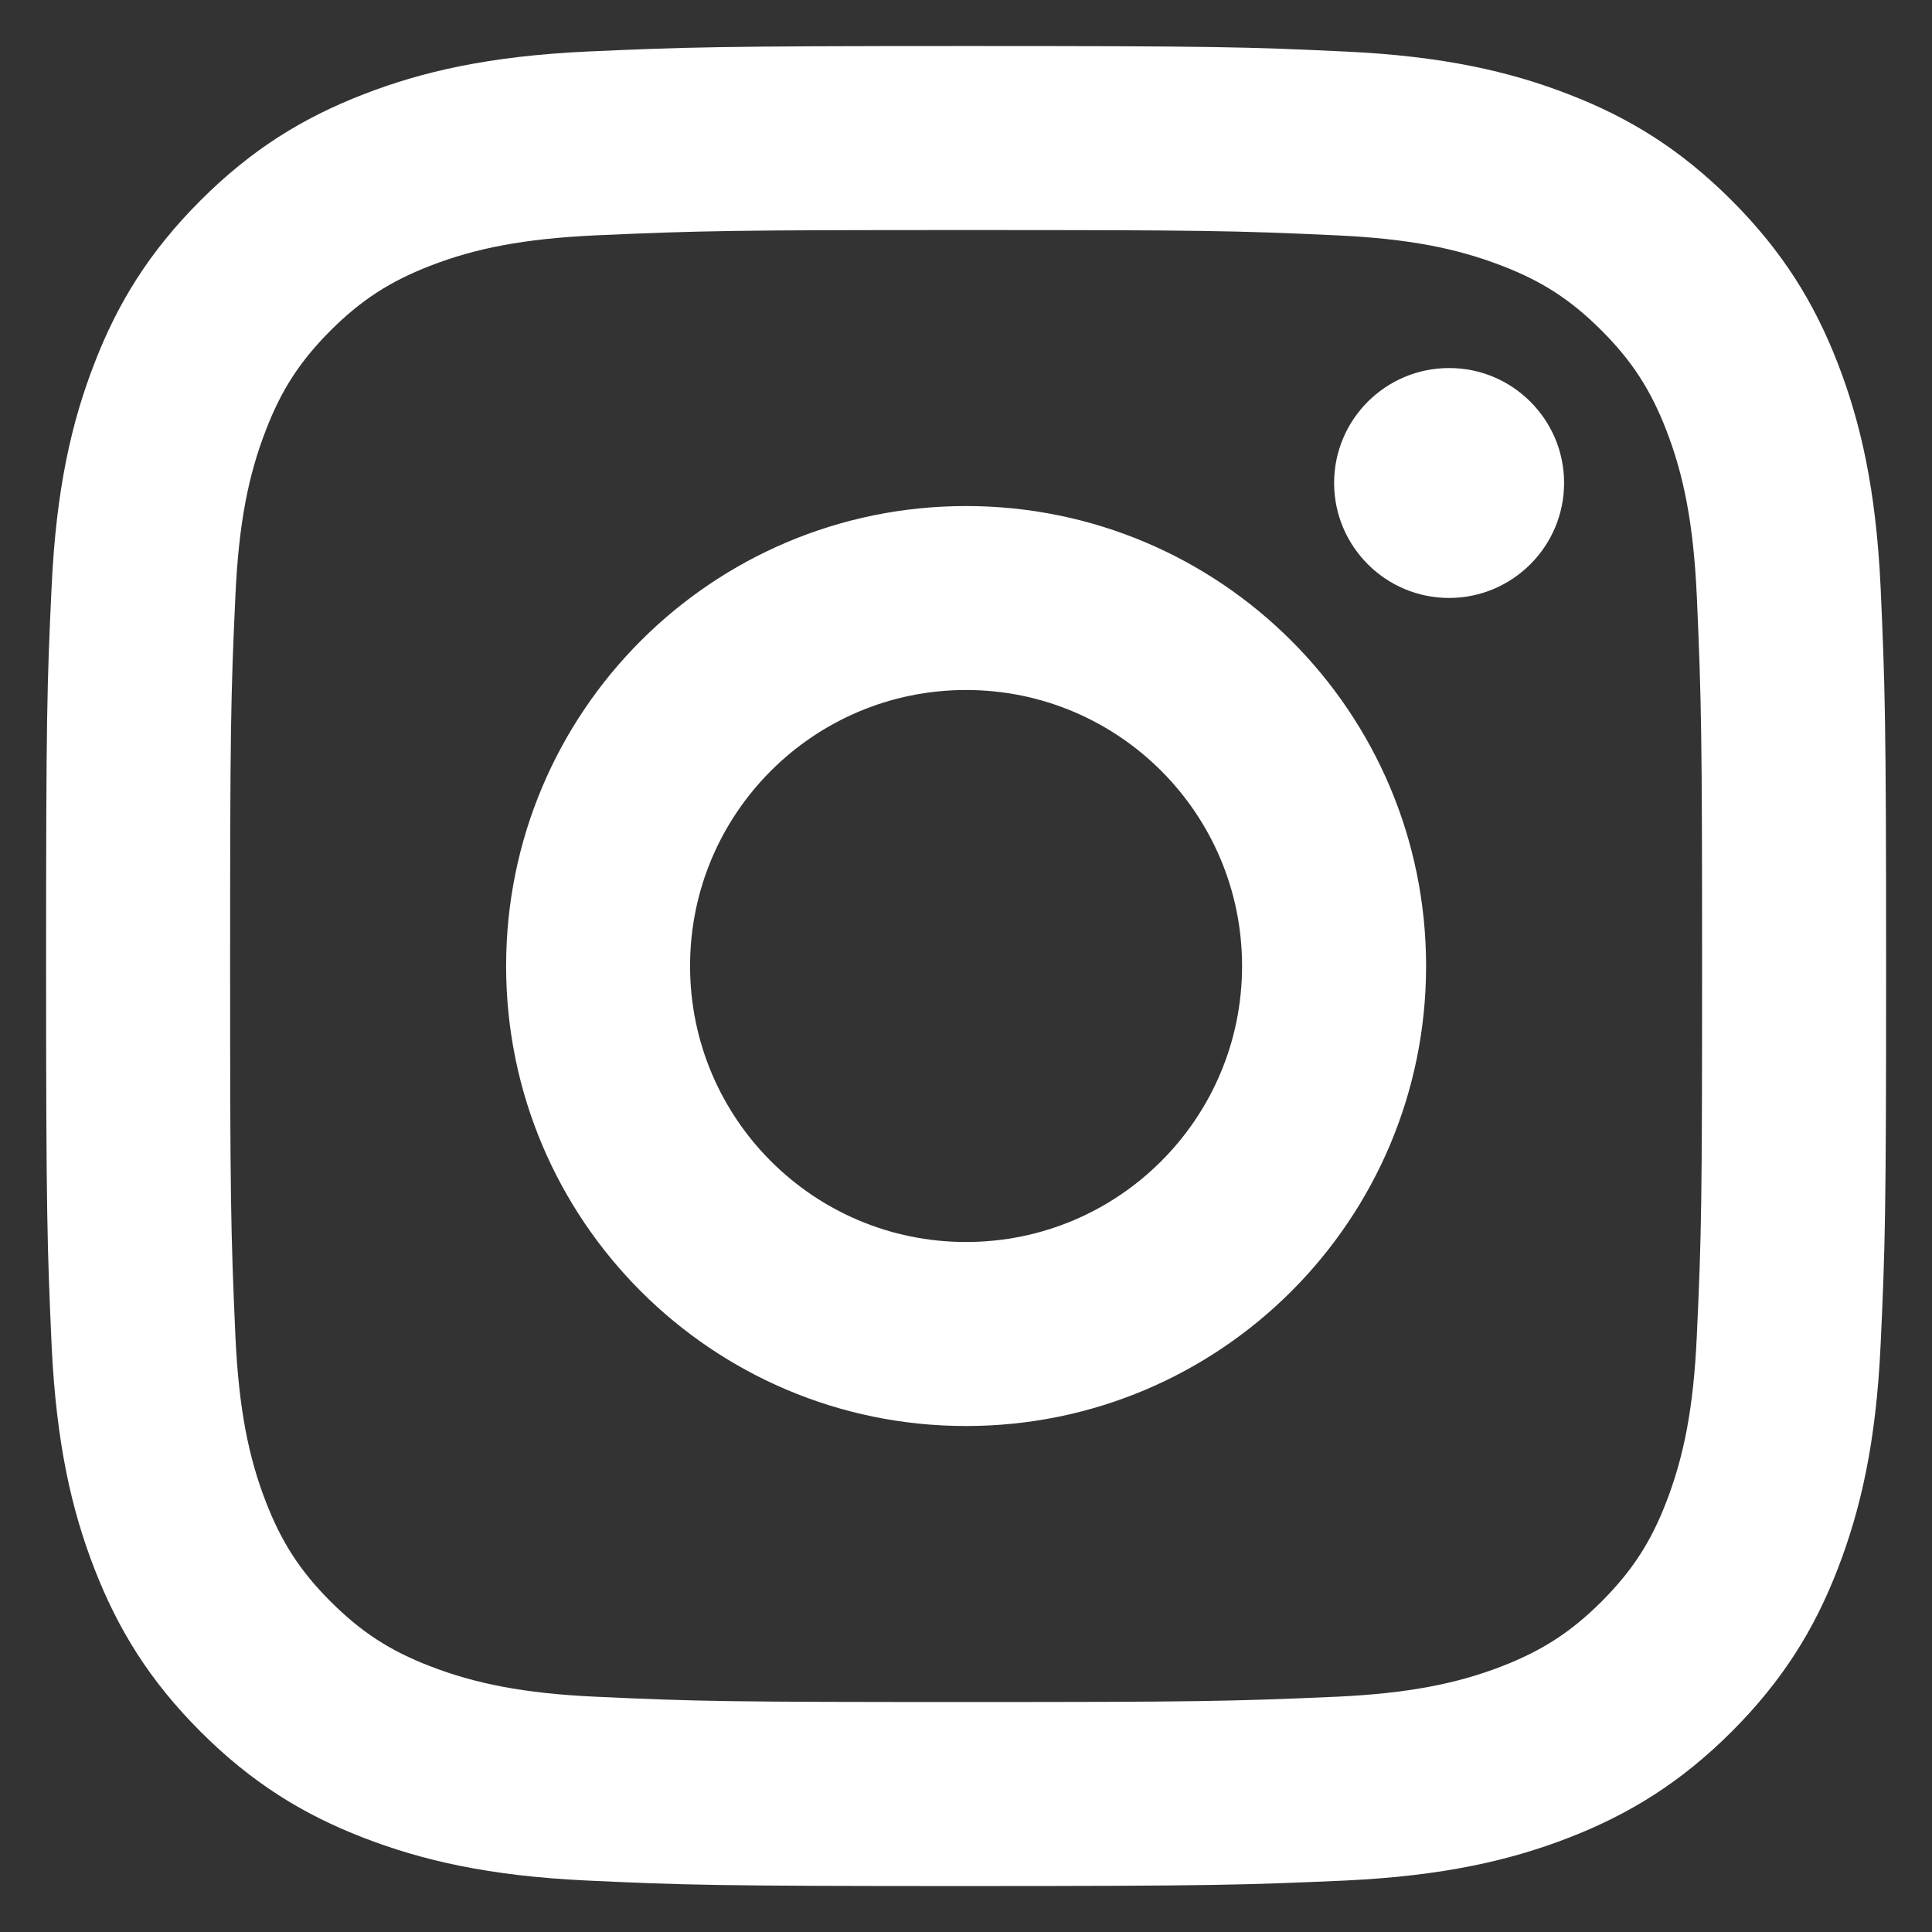 <svg width="28" height="28" viewBox="0 0 28 28" fill="none" xmlns="http://www.w3.org/2000/svg">
<rect x="0" y="0" width="28" height="28" fill="#333333" stroke="none"/>
<path d="M14.001 10C11.791 10 10.001 11.791 10.001 14C10.001 16.21 11.792 18 14.001 18C16.211 18 18.001 16.209 18.001 14C18.001 11.791 16.21 10 14.001 10ZM14.001 7.334C17.682 7.334 20.668 10.316 20.668 14C20.668 17.681 17.685 20.667 14.001 20.667C10.321 20.667 7.335 17.684 7.335 14C7.335 10.32 10.317 7.334 14.001 7.334ZM22.668 6.999C22.668 7.919 21.92 8.666 21.001 8.666C20.081 8.666 19.335 7.918 19.335 6.999C19.335 6.08 20.082 5.334 21.001 5.334C21.919 5.332 22.668 6.08 22.668 6.999ZM14.001 3.334C10.702 3.334 10.164 3.342 8.63 3.411C7.584 3.46 6.883 3.6 6.232 3.853C5.654 4.078 5.236 4.346 4.791 4.79C4.345 5.237 4.077 5.653 3.854 6.232C3.6 6.885 3.46 7.584 3.412 8.629C3.343 10.101 3.335 10.615 3.335 14C3.335 17.3 3.343 17.837 3.412 19.372C3.461 20.417 3.602 21.119 3.854 21.768C4.079 22.348 4.347 22.766 4.79 23.209C5.238 23.657 5.656 23.925 6.229 24.146C6.888 24.401 7.589 24.542 8.629 24.59C10.102 24.659 10.616 24.667 14.001 24.667C17.301 24.667 17.838 24.658 19.373 24.59C20.416 24.541 21.118 24.4 21.769 24.148C22.347 23.923 22.767 23.654 23.21 23.212C23.658 22.763 23.926 22.346 24.148 21.771C24.402 21.115 24.543 20.413 24.591 19.372C24.66 17.9 24.668 17.386 24.668 14C24.668 10.701 24.659 10.163 24.591 8.629C24.542 7.586 24.401 6.882 24.148 6.231C23.924 5.654 23.656 5.235 23.211 4.79C22.764 4.343 22.349 4.076 21.77 3.853C21.117 3.6 20.416 3.459 19.373 3.411C17.901 3.342 17.387 3.334 14.001 3.334ZM14.001 0.667C17.623 0.667 18.076 0.68 19.498 0.747C20.917 0.813 21.885 1.037 22.735 1.367C23.613 1.706 24.356 2.164 25.097 2.905C25.837 3.646 26.295 4.39 26.635 5.267C26.963 6.116 27.188 7.085 27.255 8.504C27.318 9.926 27.335 10.378 27.335 14C27.335 17.623 27.321 18.075 27.255 19.497C27.189 20.916 26.963 21.884 26.635 22.734C26.296 23.613 25.837 24.355 25.097 25.096C24.356 25.836 23.61 26.294 22.735 26.634C21.885 26.963 20.917 27.187 19.498 27.254C18.076 27.317 17.623 27.334 14.001 27.334C10.379 27.334 9.927 27.32 8.505 27.254C7.086 27.188 6.119 26.963 5.268 26.634C4.39 26.295 3.647 25.836 2.906 25.096C2.165 24.355 1.708 23.609 1.368 22.734C1.038 21.884 0.815 20.916 0.748 19.497C0.685 18.075 0.668 17.623 0.668 14C0.668 10.378 0.681 9.926 0.748 8.504C0.814 7.084 1.038 6.117 1.368 5.267C1.707 4.389 2.165 3.646 2.906 2.905C3.647 2.164 4.391 1.707 5.268 1.367C6.118 1.037 7.085 0.814 8.505 0.747C9.927 0.684 10.379 0.667 14.001 0.667Z" fill="white"></path>
</svg>